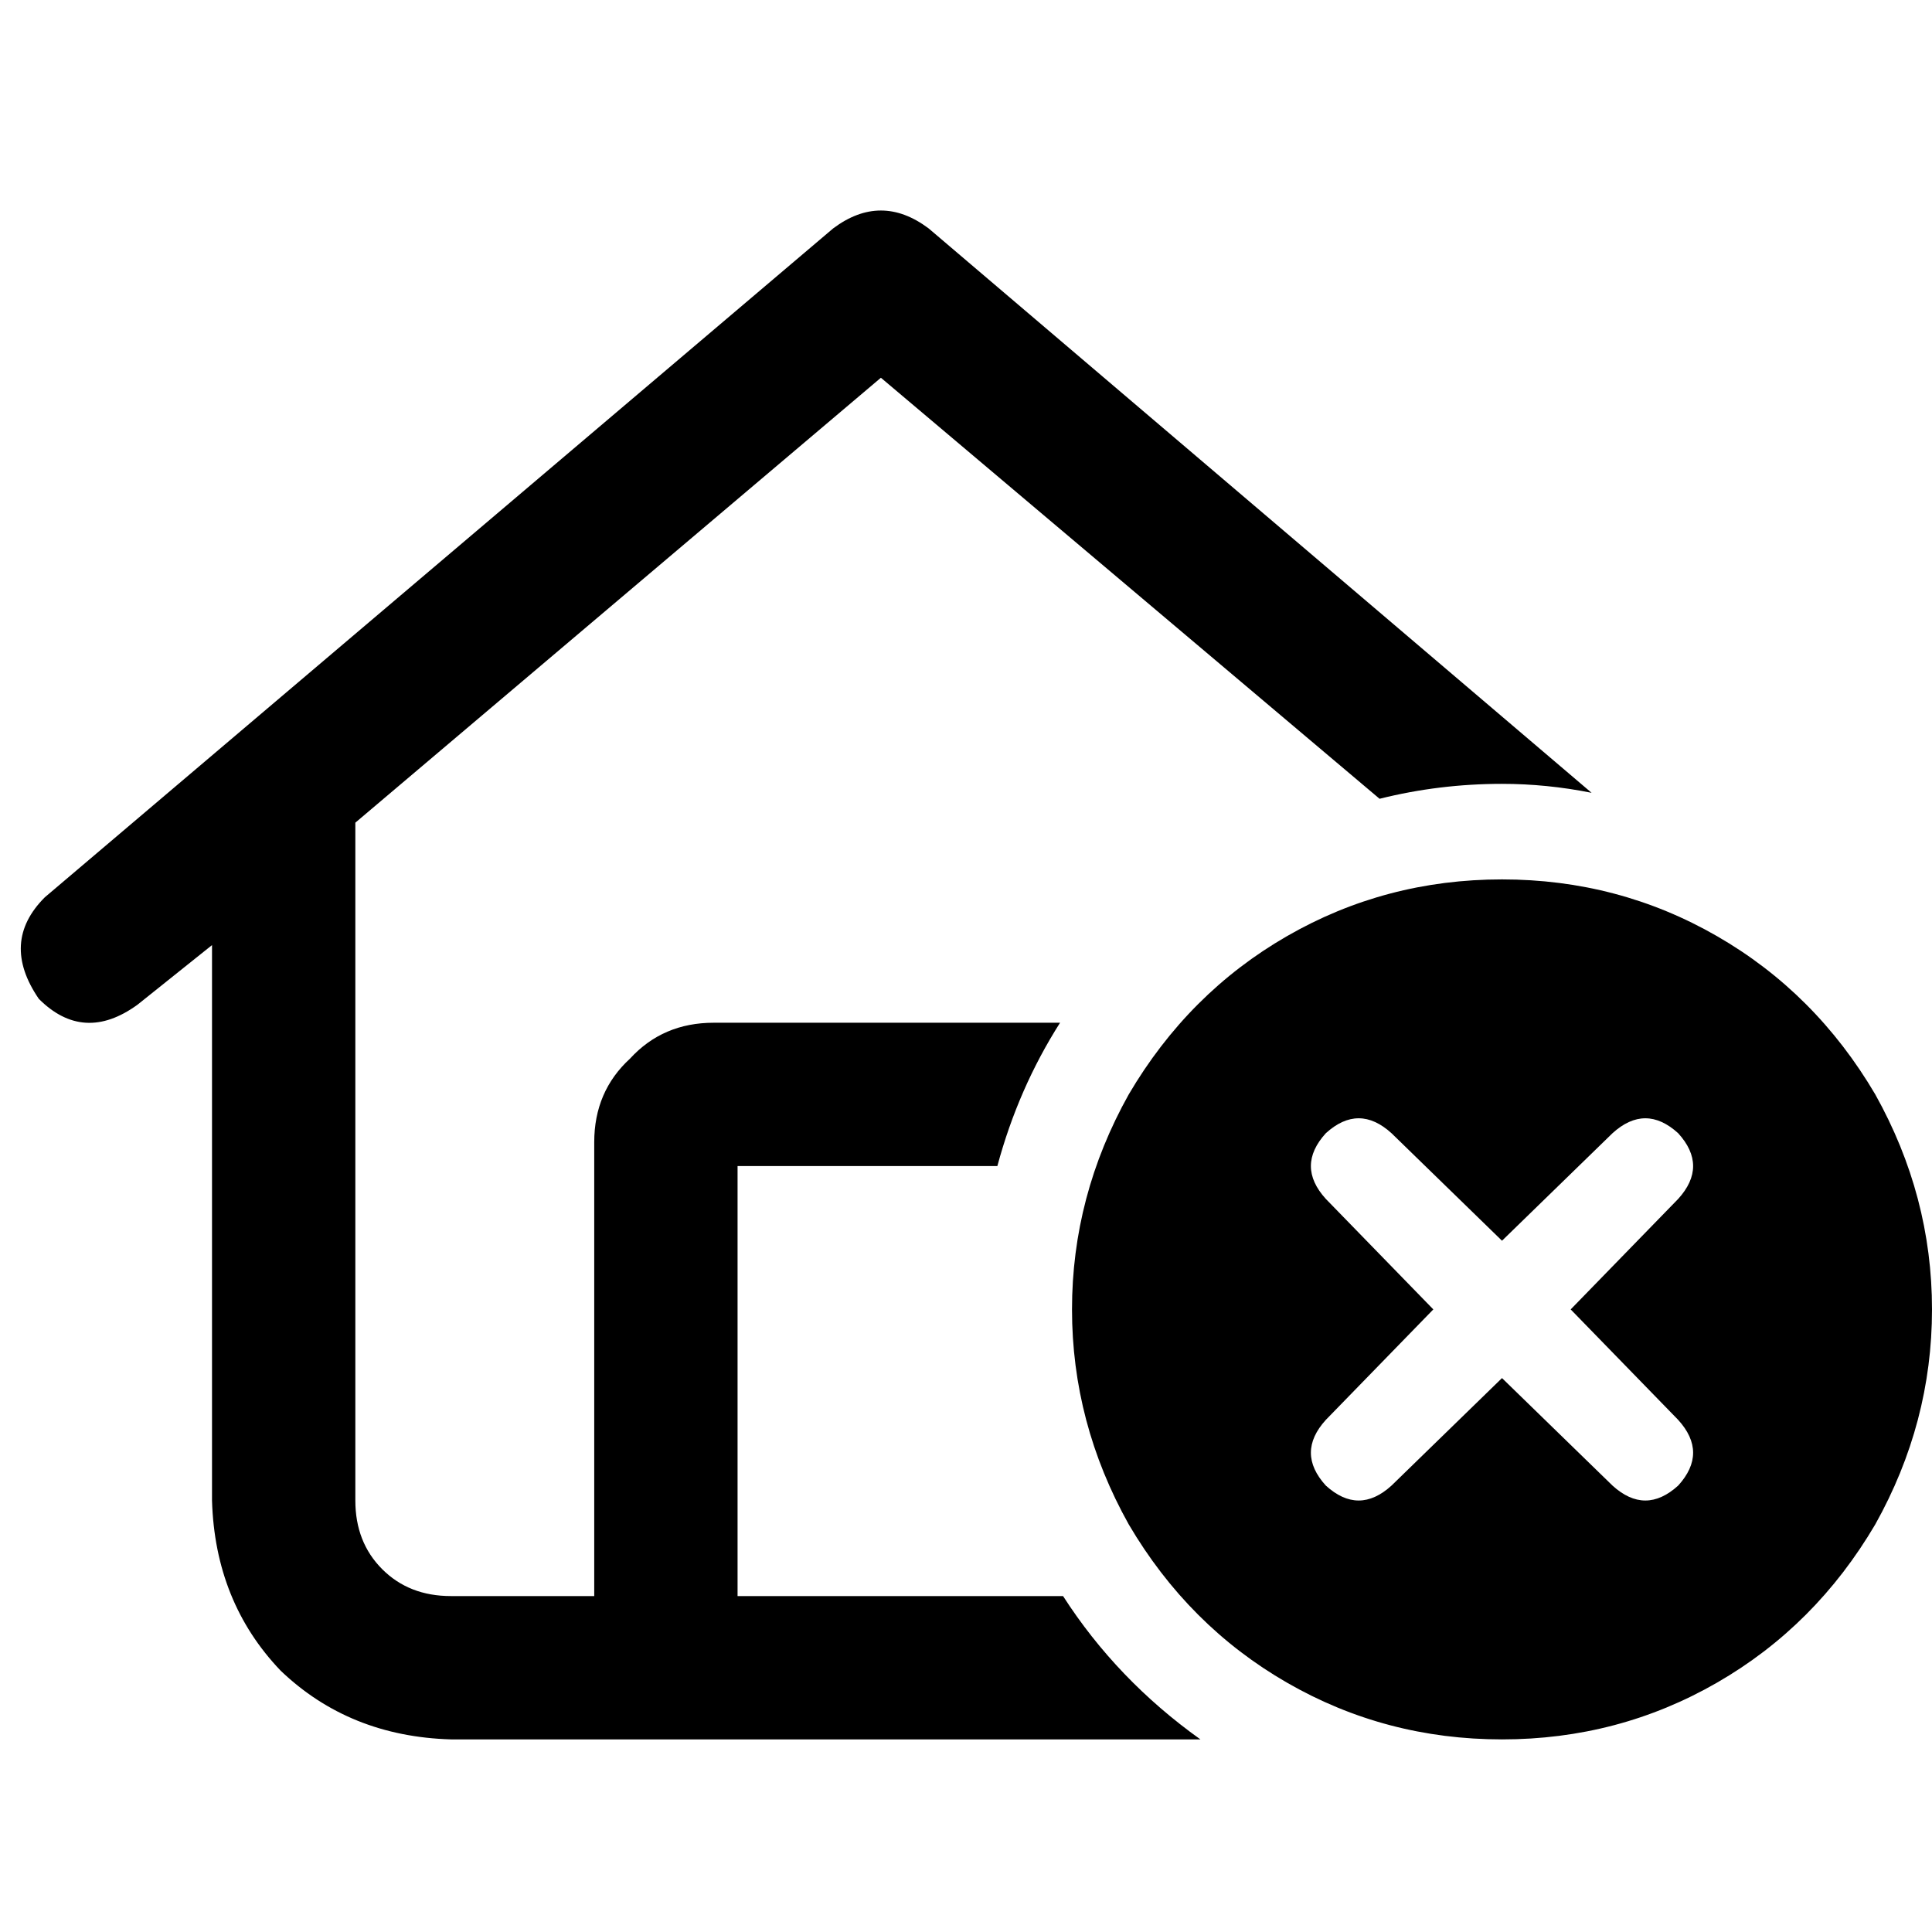 <svg xmlns="http://www.w3.org/2000/svg" viewBox="0 0 512 512">
  <path d="M 246.108 60.538 Q 233.447 51.042 220.785 60.538 L 11.87 237.799 L 11.87 237.799 Q 0 249.669 10.287 264.705 Q 22.158 276.575 36.402 266.287 L 56.185 250.461 L 56.185 250.461 L 56.185 397.651 L 56.185 397.651 Q 56.977 424.556 74.386 442.757 Q 92.587 460.167 119.493 460.958 L 318.121 460.958 L 318.121 460.958 Q 295.963 445.131 281.719 422.974 L 271.431 422.974 L 271.431 422.974 L 271.431 422.974 L 271.431 422.974 L 195.462 422.974 L 195.462 422.974 L 195.462 309.02 L 195.462 309.02 L 264.309 309.02 L 264.309 309.02 Q 269.849 288.445 280.927 271.036 Q 279.345 271.036 277.762 271.036 Q 277.762 271.036 277.762 271.036 L 189.131 271.036 L 189.131 271.036 Q 175.679 271.036 166.974 280.532 Q 157.478 289.236 157.478 302.689 L 157.478 422.974 L 157.478 422.974 L 119.493 422.974 L 119.493 422.974 Q 108.414 422.974 101.292 415.852 Q 94.17 408.73 94.17 397.651 L 94.17 218.015 L 94.17 218.015 L 233.447 100.105 L 233.447 100.105 L 365.601 211.685 L 365.601 211.685 Q 381.428 207.728 398.046 207.728 Q 409.917 207.728 421.787 210.102 L 246.108 60.538 L 246.108 60.538 Z M 398.046 460.958 Q 428.909 460.958 455.023 445.923 L 455.023 445.923 L 455.023 445.923 Q 481.138 430.887 496.964 403.981 Q 512 377.076 512 347.005 Q 512 316.934 496.964 290.028 Q 481.138 263.122 455.023 248.087 Q 428.909 233.051 398.046 233.051 Q 367.184 233.051 341.07 248.087 Q 314.955 263.122 299.128 290.028 Q 284.093 316.934 284.093 347.005 Q 284.093 377.076 299.128 403.981 Q 314.955 430.887 341.07 445.923 Q 367.184 460.958 398.046 460.958 L 398.046 460.958 Z M 416.247 347.005 L 444.736 376.284 L 416.247 347.005 L 444.736 376.284 Q 452.649 384.989 444.736 393.694 Q 436.031 401.607 427.326 393.694 L 398.046 365.206 L 398.046 365.206 L 368.767 393.694 L 368.767 393.694 Q 360.062 401.607 351.357 393.694 Q 343.444 384.989 351.357 376.284 L 379.845 347.005 L 379.845 347.005 L 351.357 317.725 L 351.357 317.725 Q 343.444 309.02 351.357 300.315 Q 360.062 292.402 368.767 300.315 L 398.046 328.804 L 398.046 328.804 L 427.326 300.315 L 427.326 300.315 Q 436.031 292.402 444.736 300.315 Q 452.649 309.02 444.736 317.725 L 416.247 347.005 L 416.247 347.005 Z" />
</svg>